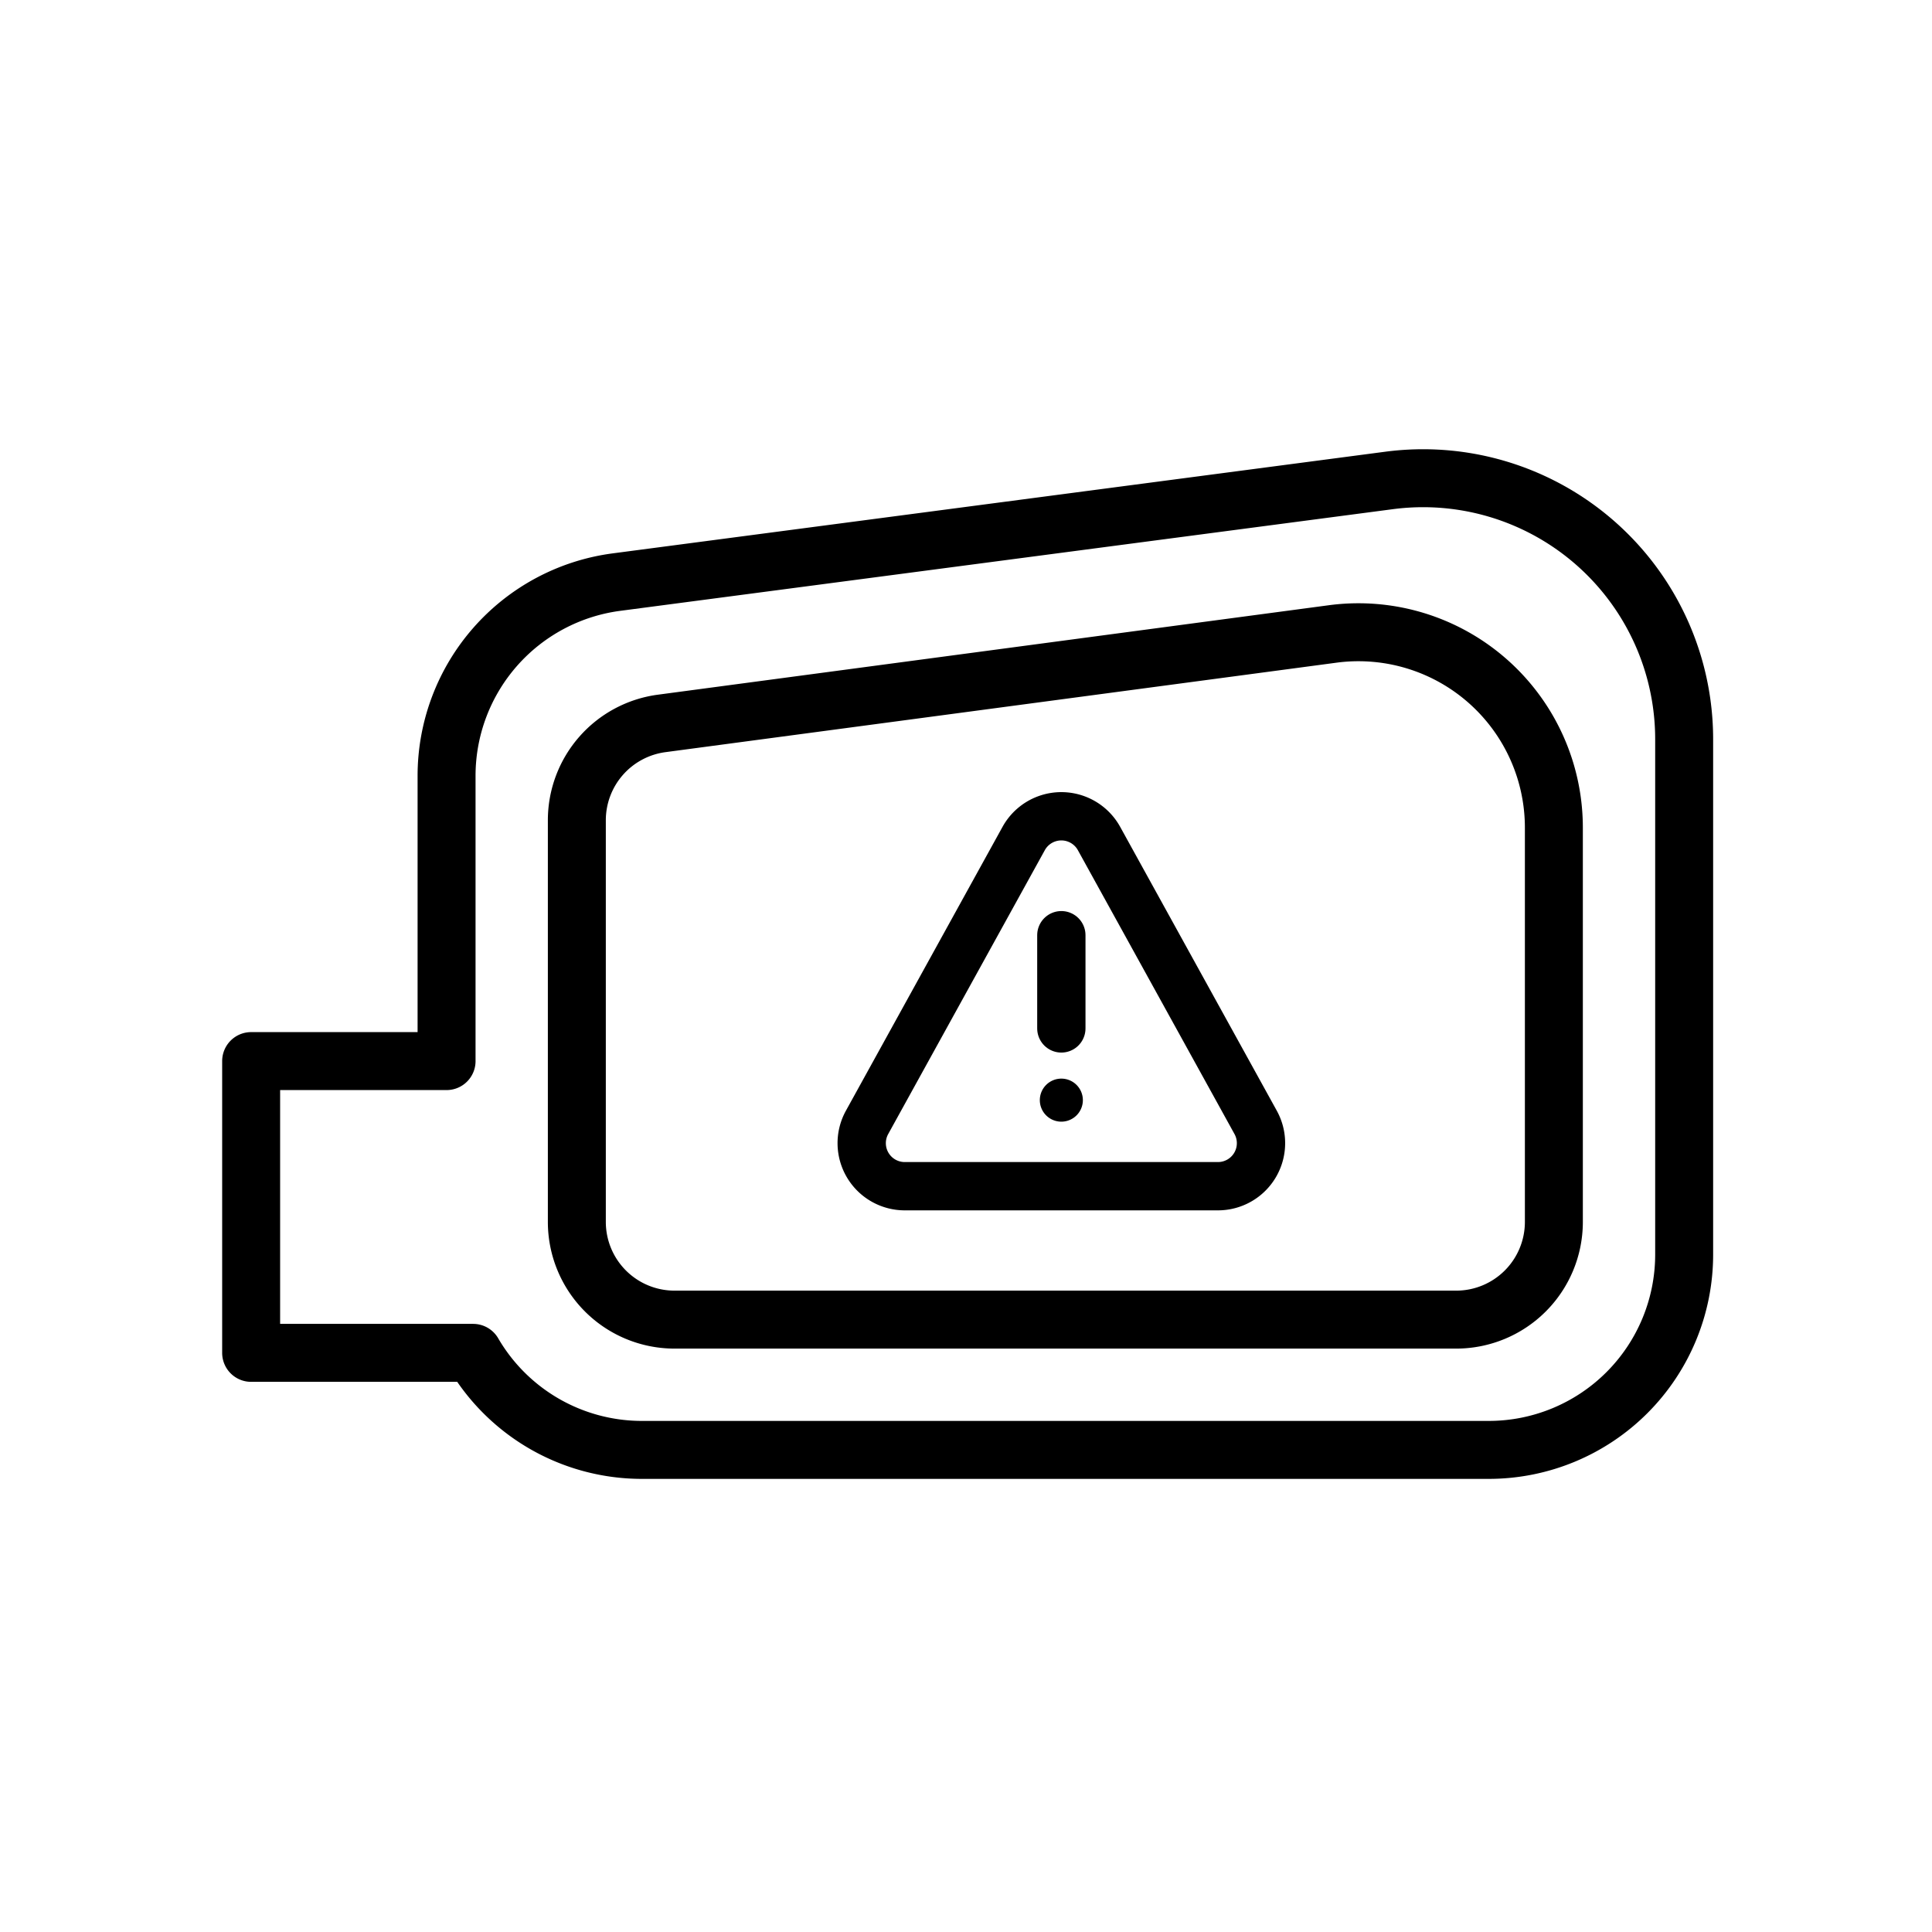 <svg xmlns="http://www.w3.org/2000/svg" xmlns:xlink="http://www.w3.org/1999/xlink" width="400" height="400" viewBox="0 0 400 400">
  <defs>
    <clipPath id="clip-Sensor_angulo_muerto">
      <rect width="400" height="400"/>
    </clipPath>
  </defs>
  <g id="Sensor_angulo_muerto" data-name="Sensor angulo muerto" clip-path="url(#clip-Sensor_angulo_muerto)">
    <g id="Grupo_6860" data-name="Grupo 6860">
      <g id="XMLID_123_" transform="translate(-8.204 3.039)">
        <g id="XMLID_124_" transform="translate(60.204 95.961)">
          <path id="XMLID_126_" d="M295.8,96.432,135.841,117.479a40.458,40.458,0,0,0-35.18,40.112v59.057H60.2v60.409h45.963a40.431,40.431,0,0,0,34.951,20.09H316.434a40.458,40.458,0,0,0,40.457-40.457V150.013A54.044,54.044,0,0,0,295.8,96.432Z" transform="translate(-60.204 -95.961)" fill="none" stroke="#000" stroke-linecap="round" stroke-linejoin="round" stroke-miterlimit="10" stroke-width="12"/>
          <path id="XMLID_127_" d="M342.67,285.772H180.84a20.228,20.228,0,0,1-20.228-20.229V182.388a20.228,20.228,0,0,1,17.555-20.051l138.928-18.524a40.457,40.457,0,0,1,45.8,40.1v81.627A20.229,20.229,0,0,1,342.67,285.772Z" transform="translate(-93.183 -111.559)" fill="none" stroke="#000" stroke-linecap="round" stroke-linejoin="round" stroke-miterlimit="10" stroke-width="12"/>
        </g>
      </g>
      <g id="Grupo_6859" data-name="Grupo 6859" transform="translate(0 4)">
        <path id="path1611" d="M-171.51-16.071-139.083,42.7a8.91,8.91,0,0,1-7.8,13.214h-64.853a8.91,8.91,0,0,1-7.8-13.214l32.426-58.773A8.91,8.91,0,0,1-171.51-16.071Z" transform="translate(399.051 185.677)" fill="none" stroke="#000" stroke-linecap="round" stroke-linejoin="round" stroke-miterlimit="10" stroke-width="10"/>
        <g id="g1621" transform="translate(219.74 189.62)">
          <path id="path1623" d="M0-67.362v-19.3" transform="translate(0 86.666)" fill="none" stroke="#000" stroke-linecap="round" stroke-linejoin="round" stroke-miterlimit="10" stroke-width="10"/>
        </g>
        <g id="g1625" transform="translate(215.285 219.318)">
          <path id="path1627" d="M-31.09-15.545a4.455,4.455,0,0,1-4.455,4.455A4.455,4.455,0,0,1-40-15.545,4.455,4.455,0,0,1-35.545-20a4.455,4.455,0,0,1,4.455,4.455" transform="translate(40 20)"/>
        </g>
      </g>
    </g>
  </g>
</svg>
